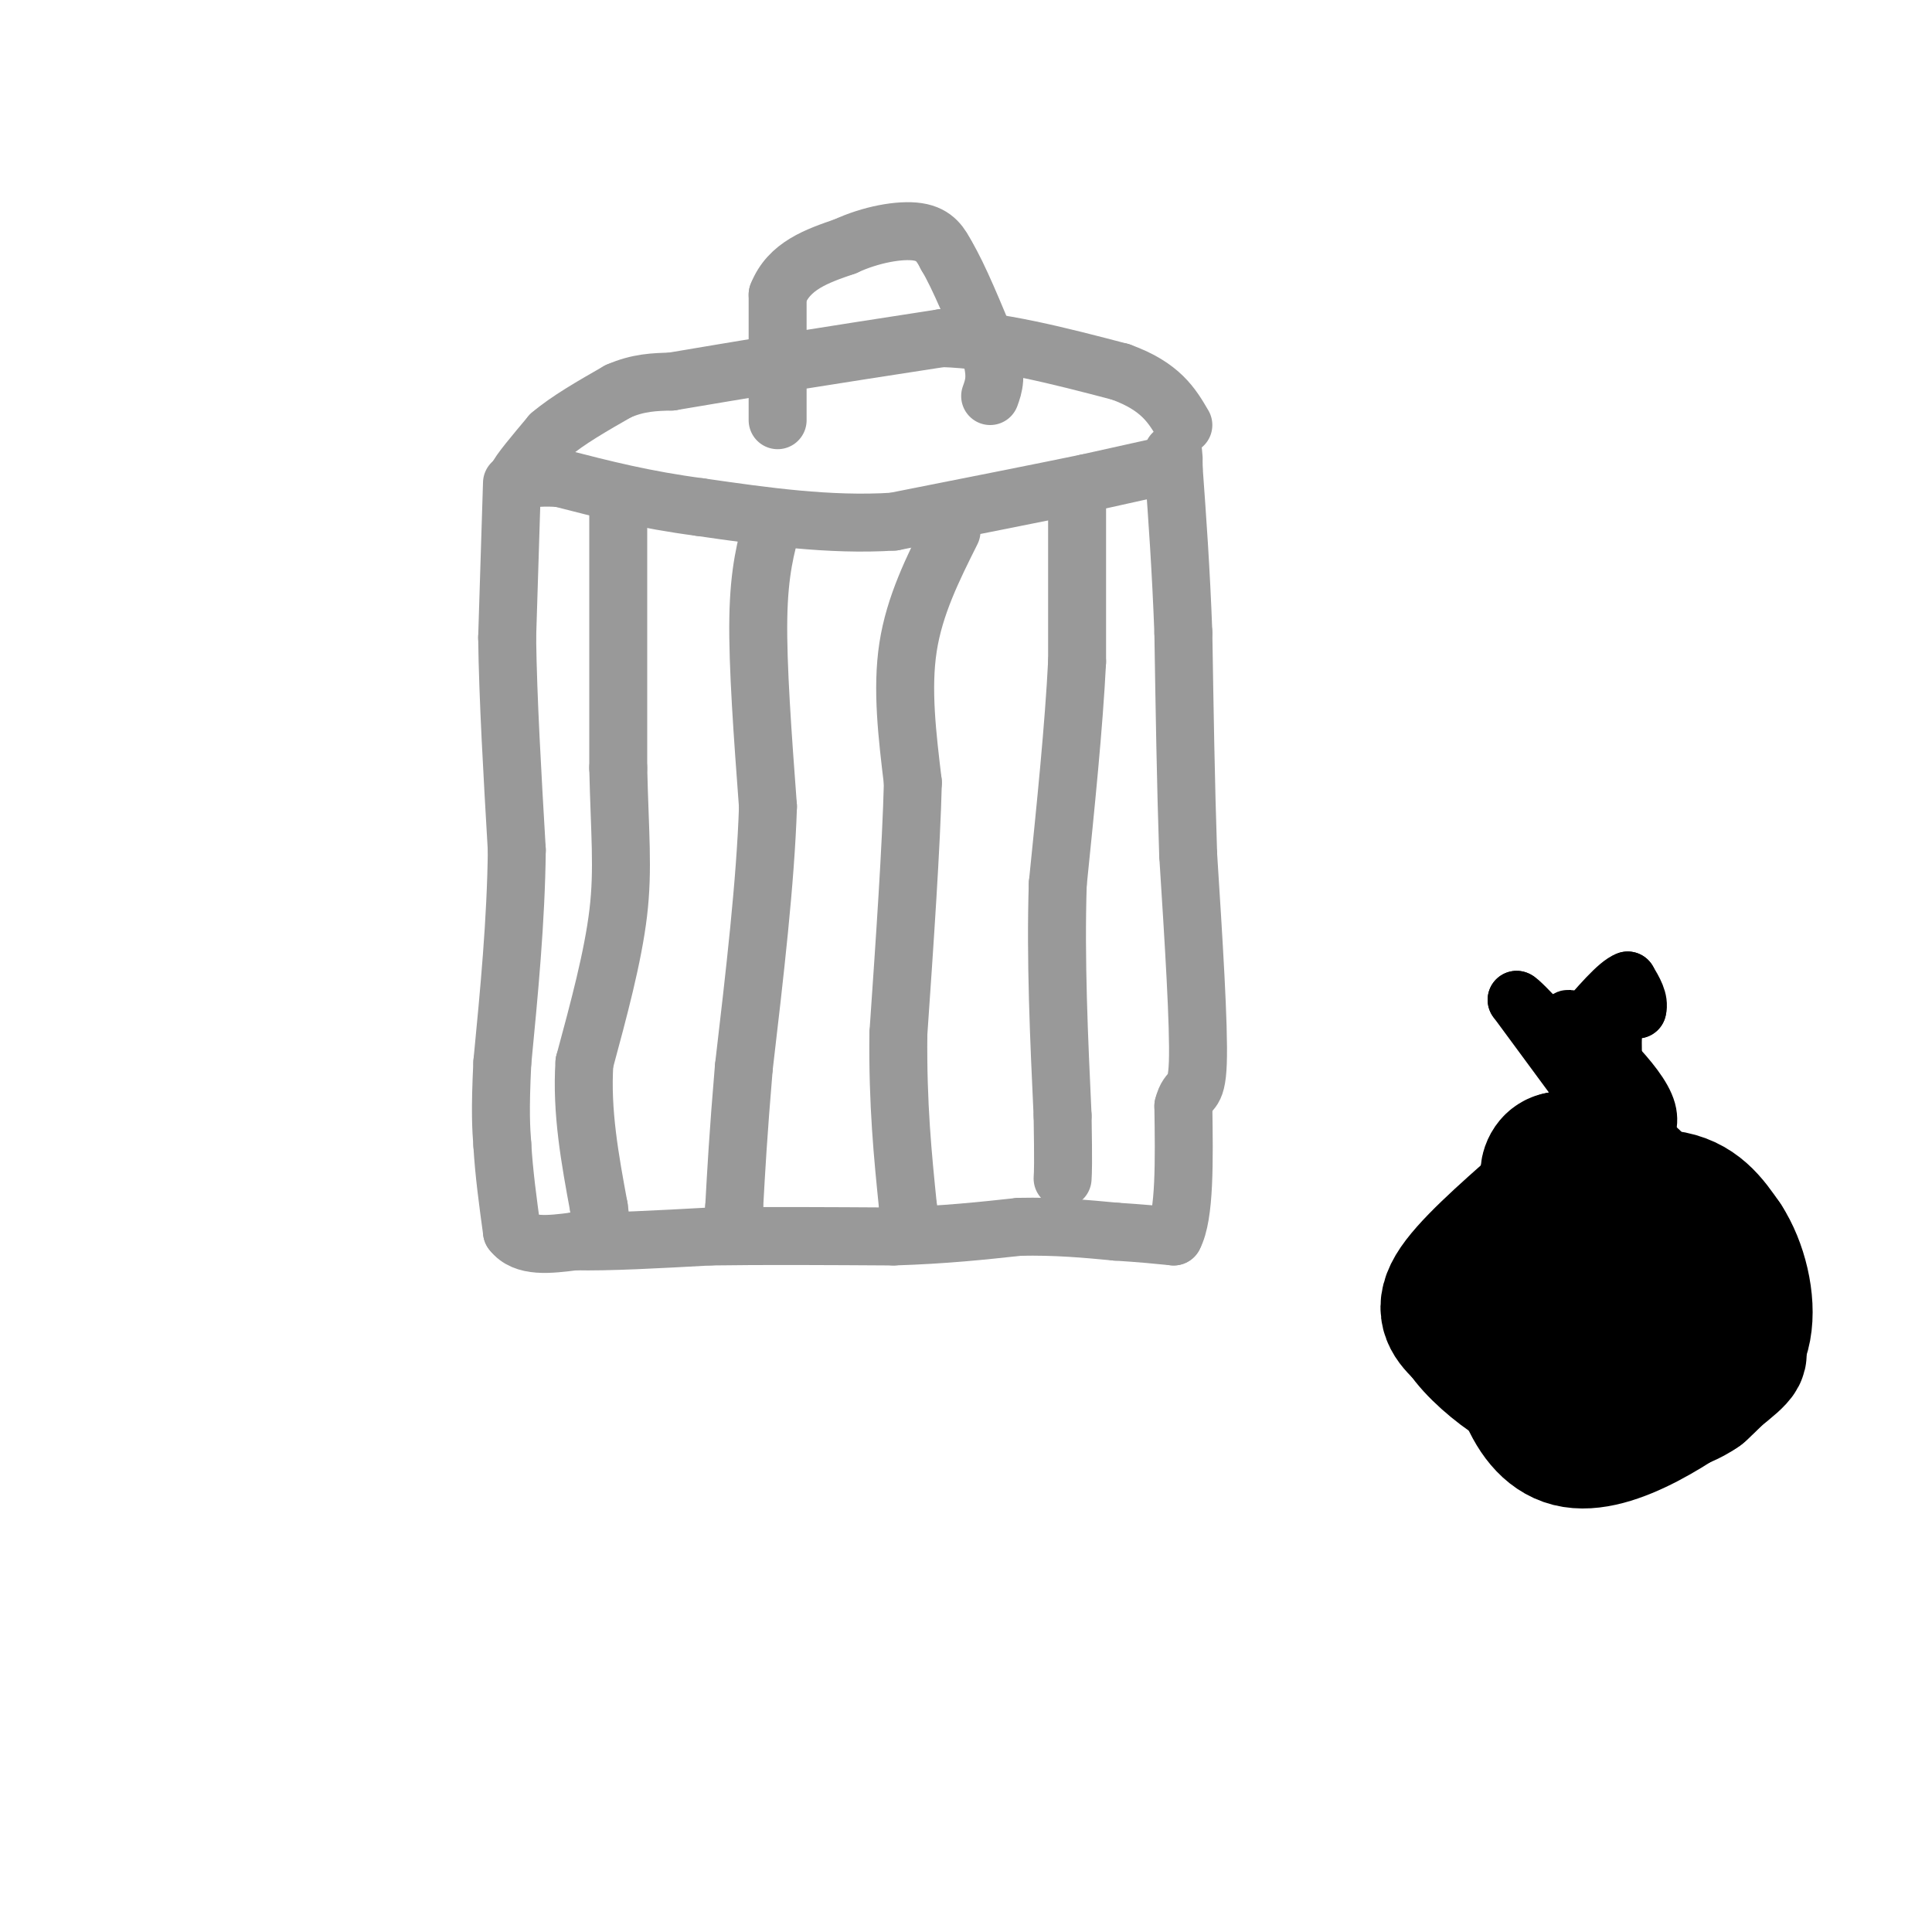 <svg viewBox='0 0 400 400' version='1.1' xmlns='http://www.w3.org/2000/svg' xmlns:xlink='http://www.w3.org/1999/xlink'><g fill='none' stroke='rgb(153,153,153)' stroke-width='12' stroke-linecap='round' stroke-linejoin='round'><path d='M106,100c0.000,0.000 -1.000,32.000 -1,32'/><path d='M105,132c0.167,12.667 1.083,28.333 2,44'/><path d='M107,176c-0.167,14.667 -1.583,29.333 -3,44'/><path d='M104,220c-0.500,10.167 -0.250,13.583 0,17'/><path d='M104,237c0.333,5.833 1.167,11.917 2,18'/><path d='M106,255c2.500,3.333 7.750,2.667 13,2'/><path d='M119,257c6.833,0.167 17.417,-0.417 28,-1'/><path d='M147,256c11.000,-0.167 24.500,-0.083 38,0'/><path d='M185,256c10.667,-0.333 18.333,-1.167 26,-2'/><path d='M211,254c7.667,-0.167 13.833,0.417 20,1'/><path d='M231,255c5.333,0.333 8.667,0.667 12,1'/><path d='M243,256c2.333,-4.333 2.167,-15.667 2,-27'/><path d='M245,229c1.067,-4.289 2.733,-1.511 3,-9c0.267,-7.489 -0.867,-25.244 -2,-43'/><path d='M246,177c-0.500,-14.833 -0.750,-30.417 -1,-46'/><path d='M245,131c-0.500,-13.333 -1.250,-23.667 -2,-34'/><path d='M243,97c-0.333,-6.000 -0.167,-4.000 0,-2'/><path d='M243,96c0.000,0.000 -18.000,4.000 -18,4'/><path d='M225,100c-9.667,2.000 -24.833,5.000 -40,8'/><path d='M185,108c-13.333,0.833 -26.667,-1.083 -40,-3'/><path d='M145,105c-11.500,-1.500 -20.250,-3.750 -29,-6'/><path d='M116,99c-6.822,-0.533 -9.378,1.133 -9,0c0.378,-1.133 3.689,-5.067 7,-9'/><path d='M114,90c3.500,-3.000 8.750,-6.000 14,-9'/><path d='M128,81c4.167,-1.833 7.583,-1.917 11,-2'/><path d='M139,79c5.833,-1.000 14.917,-2.500 24,-4'/><path d='M163,75c9.333,-1.500 20.667,-3.250 32,-5'/><path d='M195,70c11.500,0.333 24.250,3.667 37,7'/><path d='M232,77c8.333,3.000 10.667,7.000 13,11'/><path d='M223,103c0.000,0.000 0.000,34.000 0,34'/><path d='M223,137c-0.667,13.333 -2.333,29.667 -4,46'/><path d='M219,183c-0.500,15.667 0.250,31.833 1,48'/><path d='M220,231c0.167,10.167 0.083,11.583 0,13'/><path d='M197,110c-3.833,7.667 -7.667,15.333 -9,24c-1.333,8.667 -0.167,18.333 1,28'/><path d='M189,162c-0.333,13.333 -1.667,32.667 -3,52'/><path d='M186,214c-0.167,14.667 0.917,25.333 2,36'/><path d='M188,250c0.333,6.833 0.167,5.917 0,5'/><path d='M160,108c-1.417,5.083 -2.833,10.167 -3,20c-0.167,9.833 0.917,24.417 2,39'/><path d='M159,167c-0.500,15.500 -2.750,34.750 -5,54'/><path d='M154,221c-1.167,13.833 -1.583,21.417 -2,29'/><path d='M152,250c-0.333,4.833 -0.167,2.417 0,0'/><path d='M128,106c0.000,0.000 0.000,53.000 0,53'/><path d='M128,159c0.311,13.533 1.089,20.867 0,30c-1.089,9.133 -4.044,20.067 -7,31'/><path d='M121,220c-0.667,10.167 1.167,20.083 3,30'/><path d='M124,250c0.667,5.667 0.833,4.833 1,4'/><path d='M161,87c0.000,0.000 0.000,-26.000 0,-26'/><path d='M161,61c2.333,-6.000 8.167,-8.000 14,-10'/><path d='M175,51c5.244,-2.444 11.356,-3.556 15,-3c3.644,0.556 4.822,2.778 6,5'/><path d='M196,53c2.500,4.167 5.750,12.083 9,20'/><path d='M205,73c1.500,4.833 0.750,6.917 0,9'/></g>
<g fill='none' stroke='rgb(0,0,0)' stroke-width='28' stroke-linecap='round' stroke-linejoin='round'><path d='M319,249c-7.667,6.750 -15.333,13.500 -18,18c-2.667,4.500 -0.333,6.750 2,9'/><path d='M303,276c2.244,3.392 6.853,7.373 11,10c4.147,2.627 7.833,3.900 12,0c4.167,-3.900 8.814,-12.973 11,-17c2.186,-4.027 1.910,-3.008 0,-4c-1.910,-0.992 -5.455,-3.996 -9,-7'/><path d='M328,258c-2.709,-2.531 -4.983,-5.358 -8,-4c-3.017,1.358 -6.778,6.900 -7,17c-0.222,10.100 3.094,24.758 12,27c8.906,2.242 23.402,-7.931 30,-13c6.598,-5.069 5.299,-5.035 4,-5'/><path d='M359,280c-1.721,-4.086 -8.022,-11.802 -13,-17c-4.978,-5.198 -8.633,-7.878 -12,-7c-3.367,0.878 -6.445,5.313 -8,9c-1.555,3.687 -1.587,6.625 0,11c1.587,4.375 4.794,10.188 8,16'/><path d='M334,292c1.923,3.349 2.732,3.722 7,1c4.268,-2.722 11.995,-8.541 12,-17c0.005,-8.459 -7.713,-19.560 -14,-26c-6.287,-6.440 -11.144,-8.220 -16,-10'/><path d='M323,240c-3.357,0.369 -3.750,6.292 1,8c4.750,1.708 14.643,-0.798 21,0c6.357,0.798 9.179,4.899 12,9'/><path d='M357,257c3.156,4.822 5.044,12.378 4,18c-1.044,5.622 -5.022,9.311 -9,13'/><path d='M352,288c-4.244,3.000 -10.356,4.000 -14,4c-3.644,0.000 -4.822,-1.000 -6,-2'/><path d='M332,290c2.667,-7.289 12.333,-24.511 15,-33c2.667,-8.489 -1.667,-8.244 -6,-8'/><path d='M341,249c-1.167,-1.667 -1.083,-1.833 -1,-2'/><path d='M340,247c-0.500,-0.833 -1.250,-1.917 -2,-3'/></g>
<g fill='none' stroke='rgb(0,0,0)' stroke-width='12' stroke-linecap='round' stroke-linejoin='round'><path d='M328,226c0.000,0.000 -14.000,-19.000 -14,-19'/><path d='M314,207c0.667,0.000 9.333,9.500 18,19'/><path d='M332,226c3.022,0.511 1.578,-7.711 2,-12c0.422,-4.289 2.711,-4.644 5,-5'/><path d='M339,209c0.500,-1.833 -0.750,-3.917 -2,-6'/><path d='M337,203c-2.000,0.667 -6.000,5.333 -10,10'/><path d='M327,213c-2.400,0.711 -3.400,-2.511 -2,-2c1.400,0.511 5.200,4.756 9,9'/><path d='M334,220c3.044,3.267 6.156,6.933 7,10c0.844,3.067 -0.578,5.533 -2,8'/></g>
</svg>